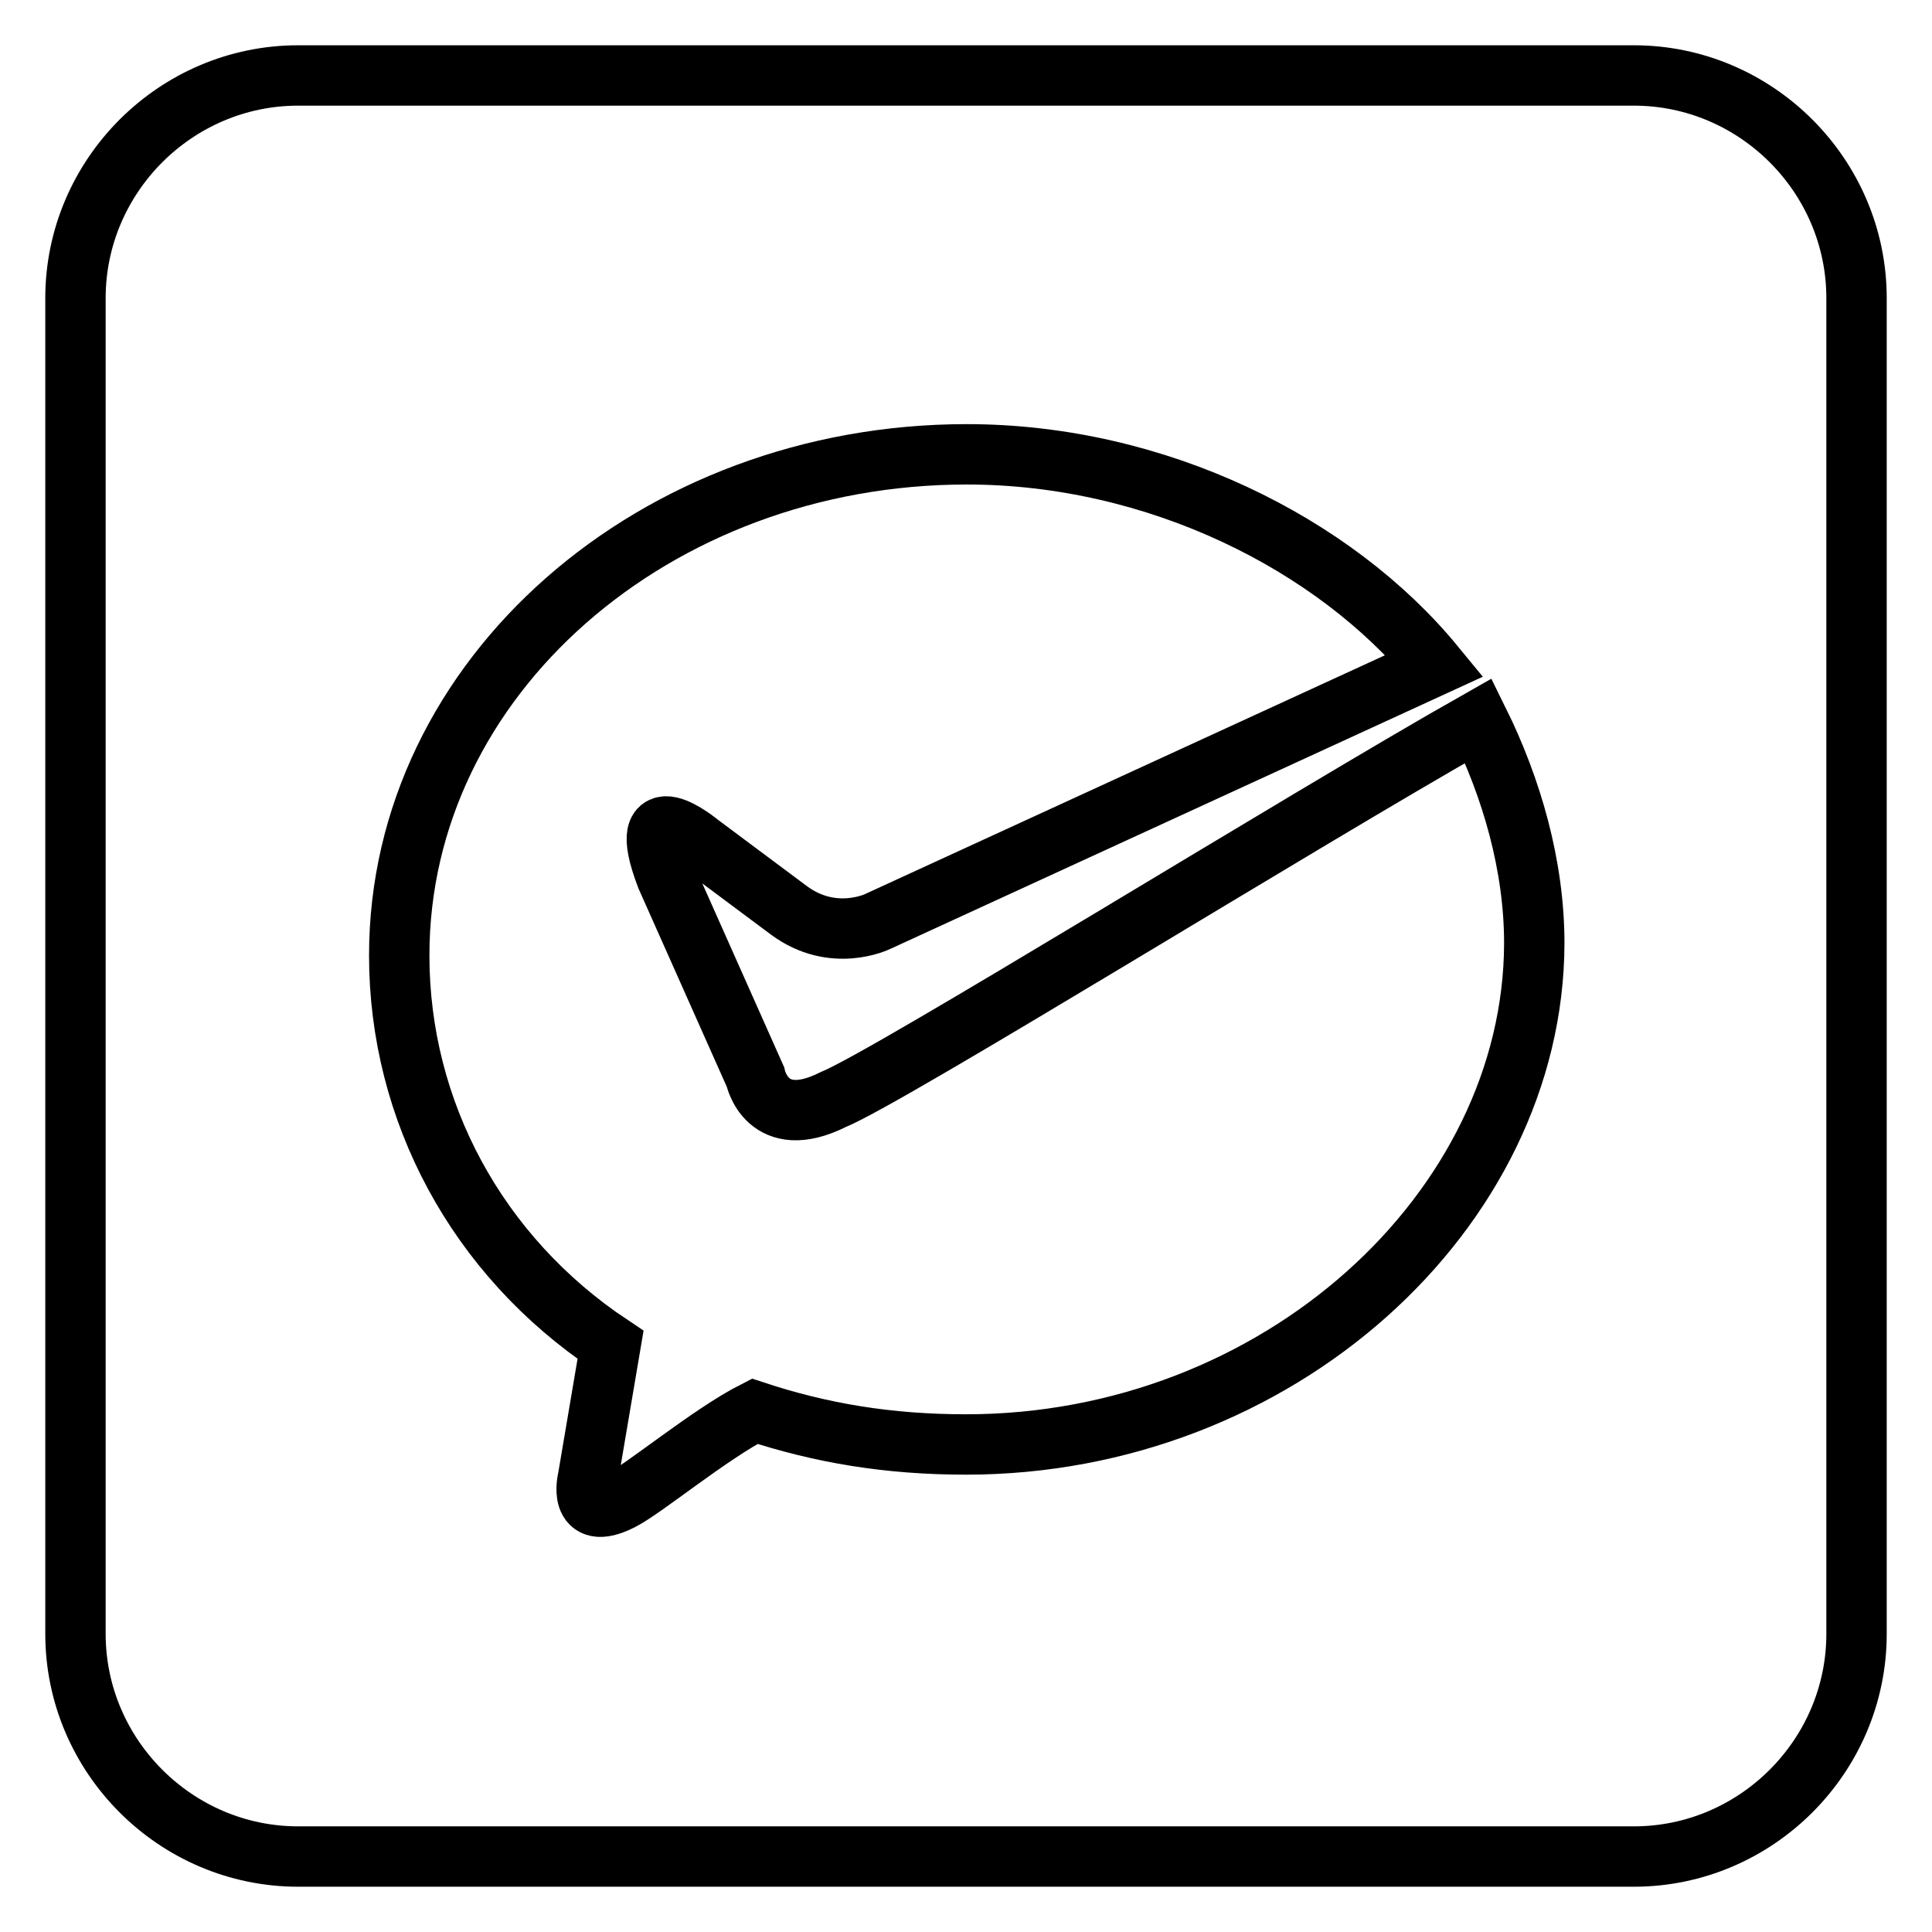 <?xml version="1.0" encoding="utf-8"?>
<!-- Svg Vector Icons : http://www.onlinewebfonts.com/icon -->
<!DOCTYPE svg PUBLIC "-//W3C//DTD SVG 1.1//EN" "http://www.w3.org/Graphics/SVG/1.1/DTD/svg11.dtd">
<svg version="1.1" xmlns="http://www.w3.org/2000/svg" xmlns:xlink="http://www.w3.org/1999/xlink" x="0px" y="0px" viewBox="0 0 256 256" enable-background="new 0 0 256 256" xml:space="preserve">
<g> <path stroke-width="8" fill-opacity="0" stroke="#000000"  d="M216.5,10h-177C23.3,10,10,23.3,10,39.5v177c0,16.2,13.3,29.5,29.5,29.5h177c16.2,0,29.5-13.3,29.5-29.5 v-177C246,23.3,232.7,10,216.5,10L216.5,10z M128,191.4c-10.3,0-19.2-1.5-28-4.4c-5.9,3-14.7,10.3-17.7,11.8 c-5.9,3-4.4-2.9-4.4-2.9l3-17.7c-17.7-11.8-28-31-28-51.6c0-36.9,33.9-66.4,75.2-66.4c25.1,0,48.7,11.8,62,28l-73.8,33.9 c0,0-5.9,2.9-11.8-1.5l-11.8-8.8c0,0-8.9-7.4-4.4,4.4l11.8,26.5c0,0,1.5,7.4,10.3,3c7.4-3,62-36.9,85.5-50.2 c4.4,8.9,7.4,19.2,7.4,29.5C203.2,160.4,169.3,191.4,128,191.4L128,191.4z"/></g>
</svg>